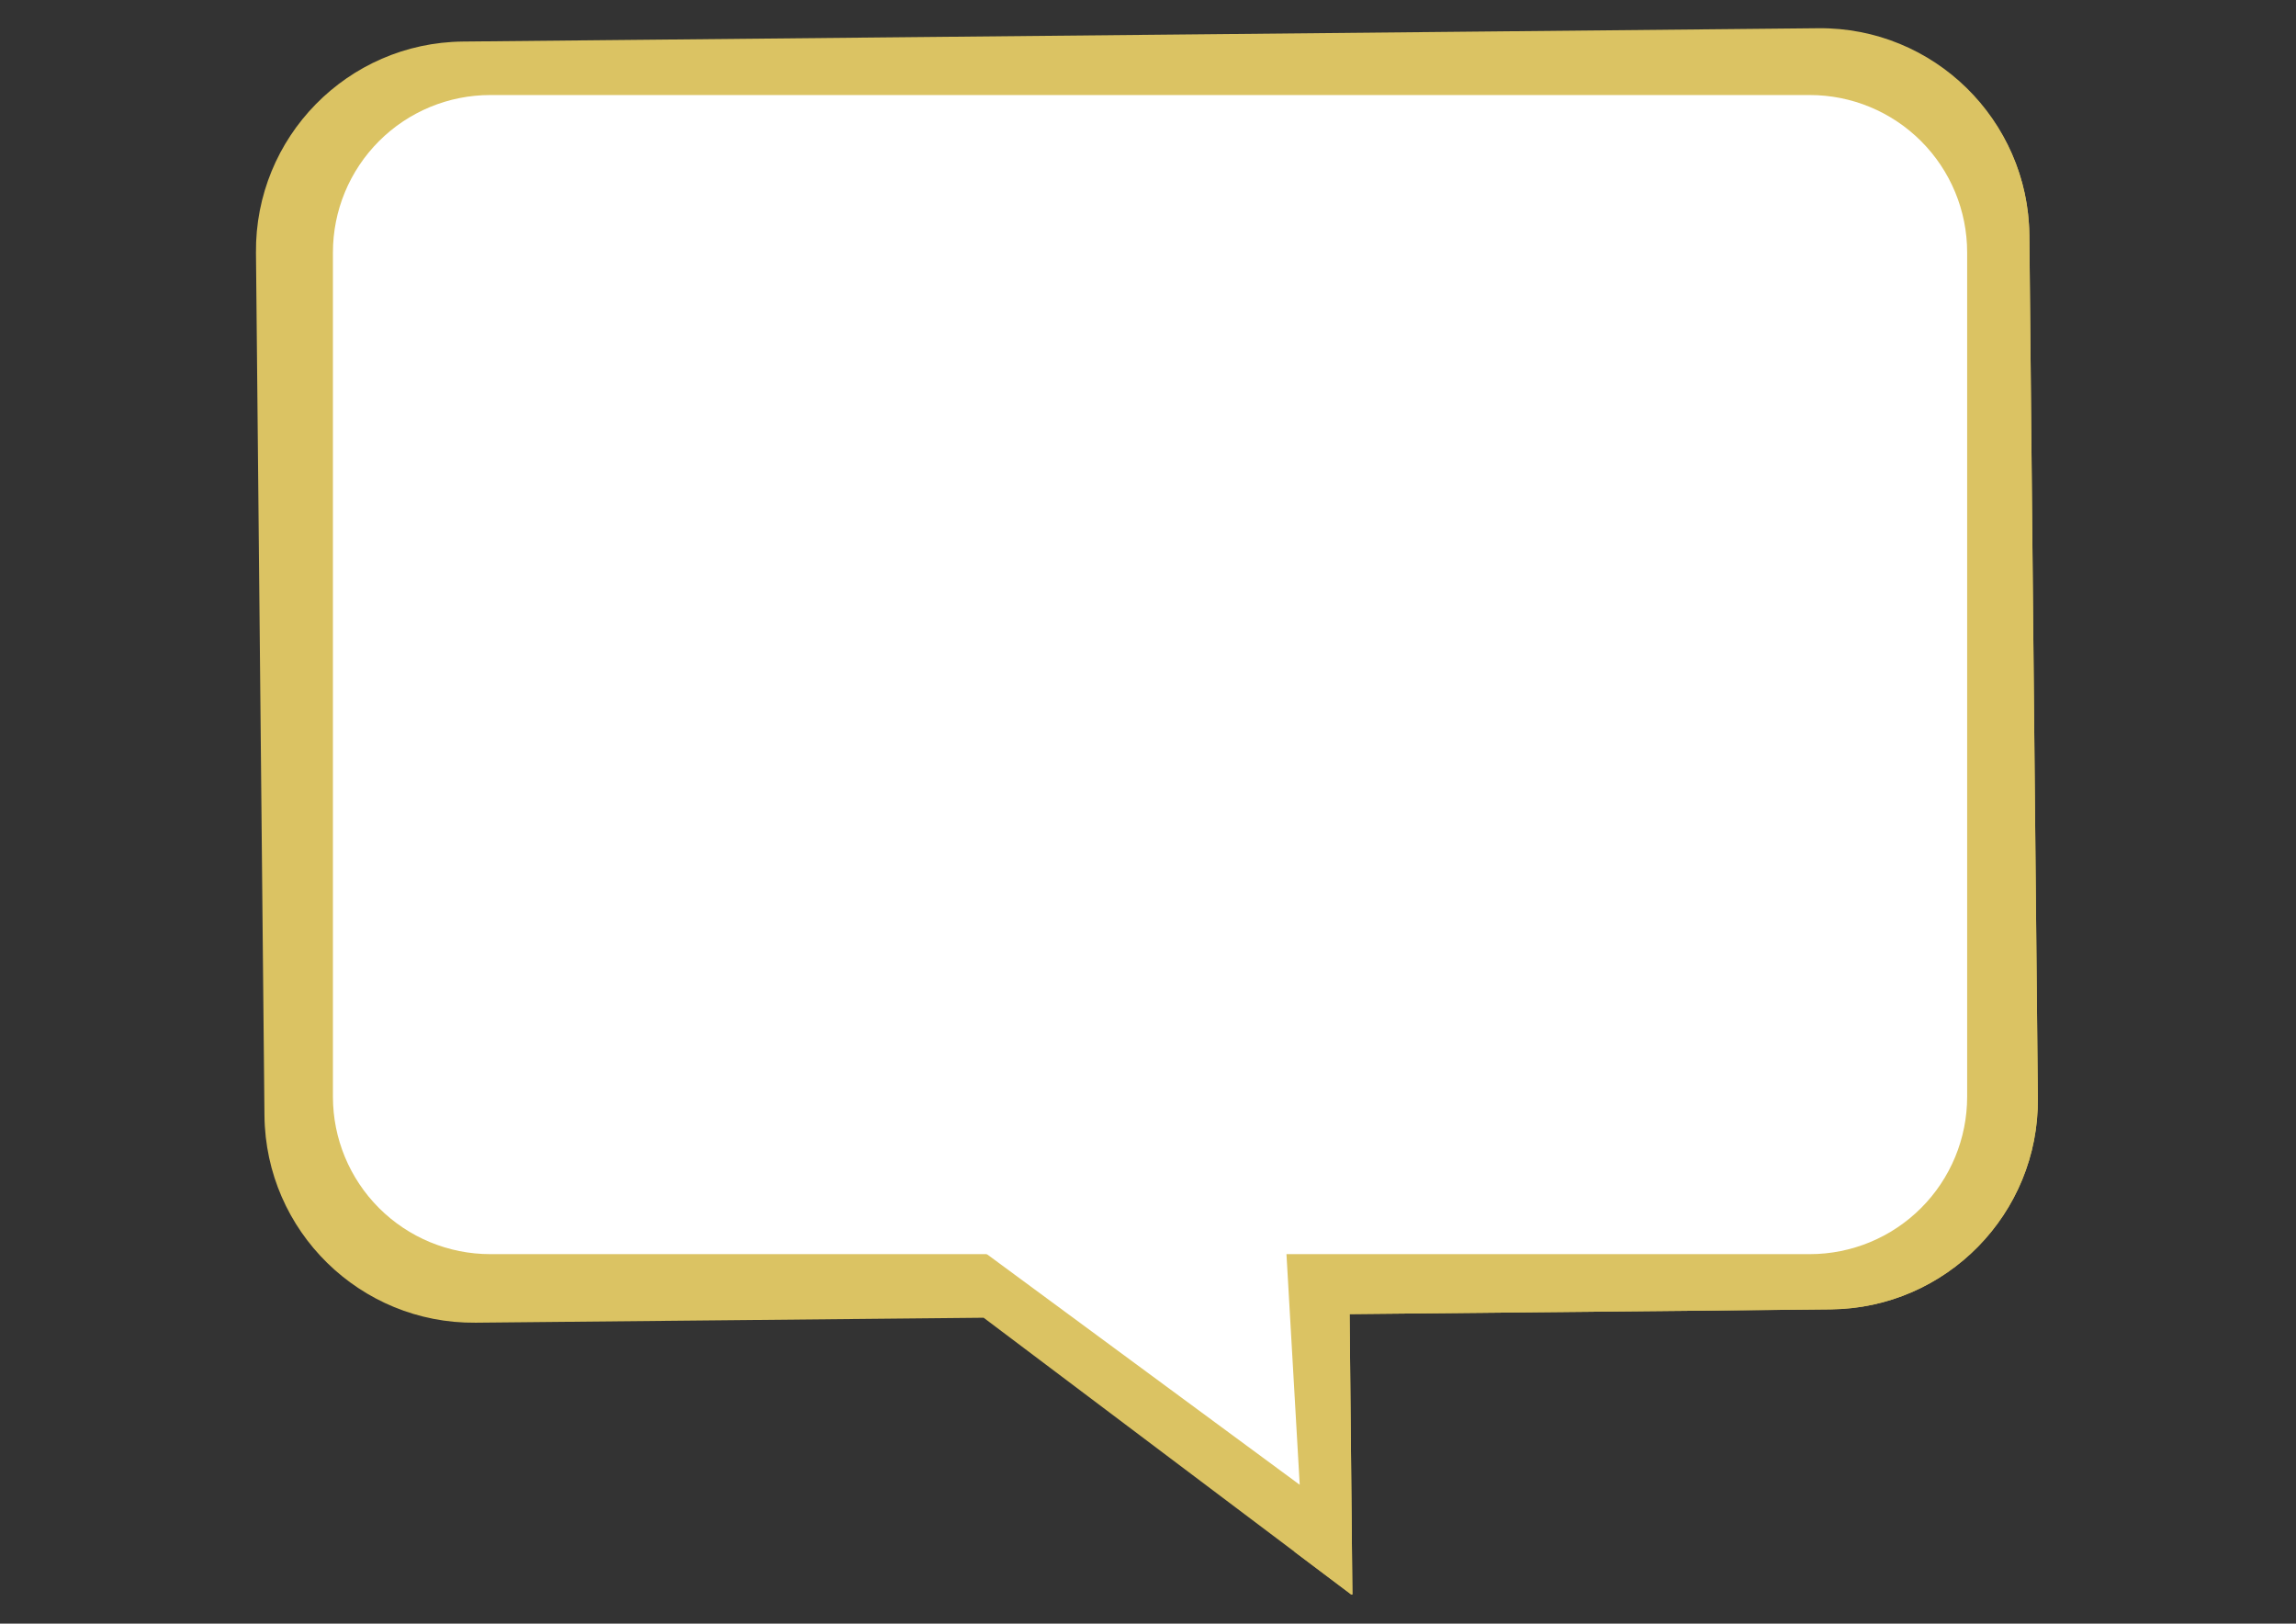 <svg xmlns="http://www.w3.org/2000/svg" xmlns:xlink="http://www.w3.org/1999/xlink" width="1123" zoomAndPan="magnify" viewBox="0 0 842.25 595.5" height="794" preserveAspectRatio="xMidYMid meet" version="1.0"><rect x="0" y="0" width="842.25" height="595.5" fill="#333333" stroke="none"/><defs><clipPath id="a53e5a0d24"><path d="M 1 2 L 656 2 L 656 576.82 L 1 576.82 Z M 1 2 " clip-rule="nonzero"/></clipPath><clipPath id="ff0dc06183"><path d="M 381 11 L 656 11 L 656 576.82 L 381 576.82 Z M 381 11 " clip-rule="nonzero"/></clipPath><clipPath id="1b5860a527"><path d="M 30.129 26.855 L 629.629 26.855 L 629.629 451.984 L 30.129 451.984 Z M 30.129 26.855 " clip-rule="nonzero"/></clipPath><clipPath id="7aae6fa5da"><path d="M 629.617 84.574 L 629.617 394.262 C 629.617 409.57 623.535 424.254 612.711 435.078 C 601.887 445.902 587.203 451.984 571.895 451.984 L 87.852 451.984 C 72.543 451.984 57.859 445.902 47.035 435.078 C 36.211 424.254 30.129 409.57 30.129 394.262 L 30.129 84.574 C 30.129 69.266 36.211 54.586 47.035 43.762 C 57.859 32.934 72.543 26.855 87.852 26.855 L 571.895 26.855 C 587.203 26.855 601.887 32.934 612.711 43.762 C 623.535 54.586 629.617 69.266 629.617 84.574 Z M 629.617 84.574 " clip-rule="nonzero"/></clipPath><clipPath id="97efce11e7"><path d="M 0.129 0.855 L 599.629 0.855 L 599.629 425.984 L 0.129 425.984 Z M 0.129 0.855 " clip-rule="nonzero"/></clipPath><clipPath id="ee92cc1c70"><path d="M 599.617 58.574 L 599.617 368.262 C 599.617 383.57 593.535 398.254 582.711 409.078 C 571.887 419.902 557.203 425.984 541.895 425.984 L 57.852 425.984 C 42.543 425.984 27.859 419.902 17.035 409.078 C 6.211 398.254 0.129 383.57 0.129 368.262 L 0.129 58.574 C 0.129 43.266 6.211 28.586 17.035 17.762 C 27.859 6.934 42.543 0.855 57.852 0.855 L 541.895 0.855 C 557.203 0.855 571.887 6.934 582.711 17.762 C 593.535 28.586 599.617 43.266 599.617 58.574 Z M 599.617 58.574 " clip-rule="nonzero"/></clipPath><clipPath id="ccb408b90a"><rect x="0" width="600" y="0" height="426"/></clipPath><clipPath id="9d5040b5f3"><path d="M 234 350 L 385 350 L 385 537 L 234 537 Z M 234 350 " clip-rule="nonzero"/></clipPath><clipPath id="9f94f28f57"><path d="M 454.406 498.852 L 315.152 574.301 L 234.691 425.801 L 373.949 350.348 Z M 454.406 498.852 " clip-rule="nonzero"/></clipPath><clipPath id="9801338ed2"><path d="M 384.781 536.578 L 234.836 426.062 L 374.09 350.613 Z M 384.781 536.578 " clip-rule="nonzero"/></clipPath><clipPath id="6c50e43e78"><path d="M 0.828 0.496 L 150.934 0.496 L 150.934 186.809 L 0.828 186.809 Z M 0.828 0.496 " clip-rule="nonzero"/></clipPath><clipPath id="804e6fba5c"><path d="M 220.406 148.852 L 81.152 224.301 L 0.691 75.801 L 139.949 0.348 Z M 220.406 148.852 " clip-rule="nonzero"/></clipPath><clipPath id="e70d78afd8"><path d="M 150.781 186.578 L 0.836 76.062 L 140.09 0.613 Z M 150.781 186.578 " clip-rule="nonzero"/></clipPath><clipPath id="2ad7b0ad0e"><rect x="0" width="151" y="0" height="187"/></clipPath><clipPath id="604e33f9d9"><rect x="0" width="657" y="0" height="579"/></clipPath></defs><g transform="matrix(1, 0, 0, 1, 92, 8)"><g clip-path="url(#604e33f9d9)"><g clip-path="url(#a53e5a0d24)"><path fill="#dbc363" d="M 77.84 7.238 L 574.961 2.355 C 617.324 1.914 652.023 35.93 652.438 78.297 L 655.555 394.789 C 655.969 437.133 621.949 471.812 579.586 472.238 L 403.086 473.977 L 404.105 577.137 L 268.832 475.309 L 82.484 477.129 C 40.109 477.543 5.43 443.516 5.016 401.16 L 1.898 84.707 C 1.484 42.332 35.484 7.652 77.84 7.238 " fill-opacity="1" fill-rule="nonzero"/></g><path fill="#dbc363" d="M 551.516 113.691 C 515.844 147.777 472.547 157.047 424.914 162.004 C 370.113 167.699 302.246 167.812 254.012 198.582 C 201.523 232.043 150.238 280.695 137.5 344.672 C 133.562 364.441 118.277 498.57 51.41 419.27 C 42.047 408.156 33.434 394.977 26.129 380.816 L 23.418 105.262 C 23.012 64.098 56.059 30.371 97.23 29.973 L 562.203 25.387 C 581.992 49.168 580.965 85.574 551.516 113.691 " fill-opacity="1" fill-rule="nonzero"/><g clip-path="url(#ff0dc06183)"><path fill="#dbc363" d="M 382.926 561.199 C 379.215 488.523 381.02 414.219 463.012 390.059 C 510.559 376.066 555.766 352.348 582.605 308.379 C 638.047 217.543 628.91 111.965 610.762 11.203 C 635.18 23.836 652.145 48.902 652.438 78.297 L 655.555 394.789 C 655.969 437.133 621.949 471.812 579.586 472.238 L 403.086 473.977 L 404.105 577.137 L 382.926 561.199 " fill-opacity="1" fill-rule="nonzero"/></g><g clip-path="url(#1b5860a527)"><g clip-path="url(#7aae6fa5da)"><g transform="matrix(1, 0, 0, 1, 30, 26)"><g clip-path="url(#ccb408b90a)"><g clip-path="url(#97efce11e7)"><g clip-path="url(#ee92cc1c70)"><path fill="#ffffff" d="M 0.129 0.855 L 599.629 0.855 L 599.629 425.984 L 0.129 425.984 Z M 0.129 0.855 " fill-opacity="1" fill-rule="nonzero"/></g></g></g></g></g></g><g clip-path="url(#9d5040b5f3)"><g clip-path="url(#9f94f28f57)"><g clip-path="url(#9801338ed2)"><g transform="matrix(1, 0, 0, 1, 234, 350)"><g clip-path="url(#2ad7b0ad0e)"><g clip-path="url(#6c50e43e78)"><g clip-path="url(#804e6fba5c)"><g clip-path="url(#e70d78afd8)"><path fill="#ffffff" d="M 220.406 148.852 L 81.152 224.301 L 0.691 75.801 L 139.949 0.348 Z M 220.406 148.852 " fill-opacity="1" fill-rule="nonzero"/></g></g></g></g></g></g></g></g></g></g></svg>